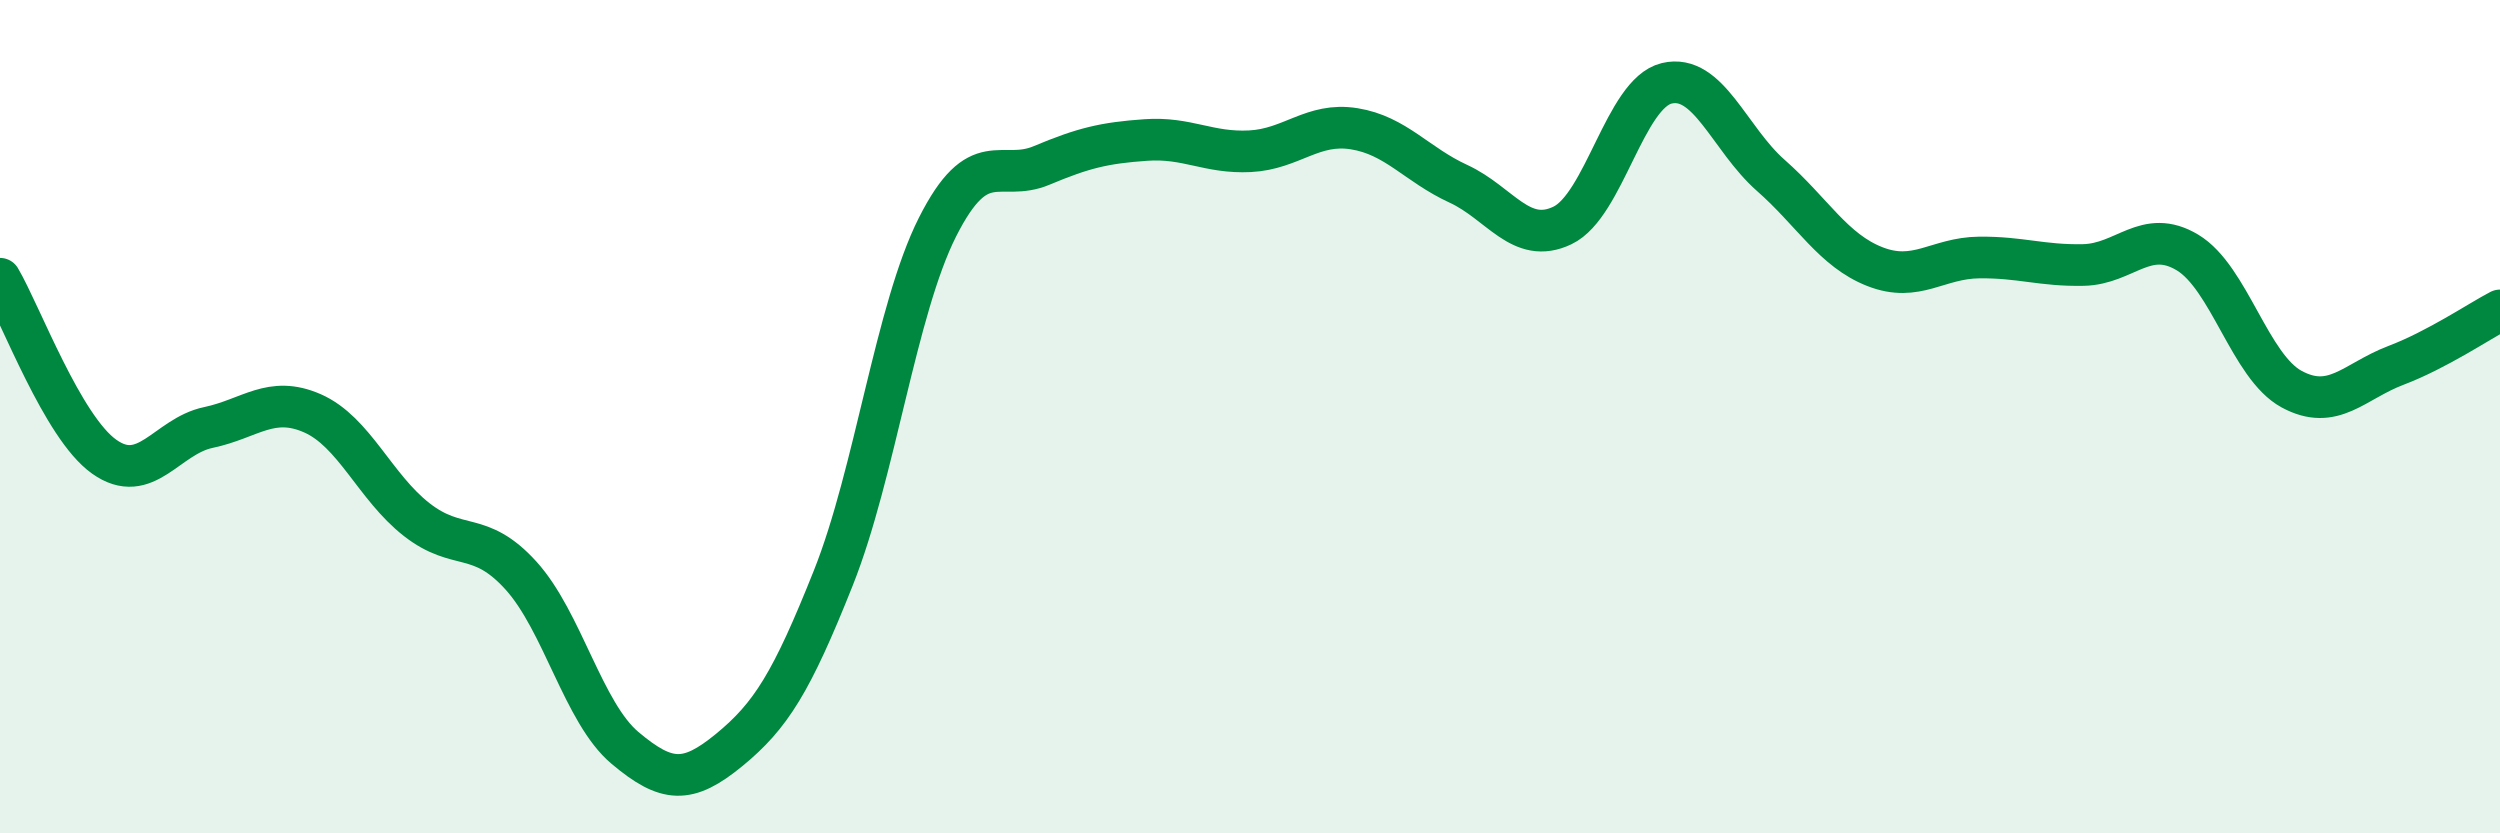 
    <svg width="60" height="20" viewBox="0 0 60 20" xmlns="http://www.w3.org/2000/svg">
      <path
        d="M 0,6.69 C 0.5,7.54 1.5,10.25 2.5,10.96 C 3.5,11.67 4,10.47 5,10.26 C 6,10.05 6.5,9.48 7.5,9.92 C 8.5,10.36 9,11.69 10,12.47 C 11,13.25 11.5,12.71 12.5,13.81 C 13.5,14.91 14,17.11 15,17.95 C 16,18.79 16.5,18.82 17.5,18 C 18.5,17.18 19,16.38 20,13.87 C 21,11.36 21.5,7.43 22.5,5.45 C 23.5,3.47 24,4.39 25,3.97 C 26,3.55 26.5,3.43 27.5,3.36 C 28.5,3.29 29,3.68 30,3.63 C 31,3.58 31.5,2.93 32.5,3.09 C 33.5,3.25 34,3.95 35,4.41 C 36,4.87 36.5,5.89 37.5,5.41 C 38.5,4.93 39,2.24 40,2 C 41,1.76 41.5,3.33 42.5,4.21 C 43.5,5.09 44,6.01 45,6.4 C 46,6.79 46.5,6.19 47.5,6.18 C 48.5,6.17 49,6.38 50,6.36 C 51,6.34 51.5,5.46 52.5,6.06 C 53.5,6.66 54,8.8 55,9.34 C 56,9.88 56.5,9.15 57.5,8.77 C 58.5,8.39 59.5,7.71 60,7.45L60 20L0 20Z"
        fill="#008740"
        opacity="0.1"
        stroke-linecap="round"
        stroke-linejoin="round"
      />
      <path
        d="M 0,6.69 C 0.5,7.54 1.5,10.25 2.5,10.96 C 3.5,11.67 4,10.47 5,10.26 C 6,10.05 6.5,9.48 7.5,9.92 C 8.5,10.36 9,11.69 10,12.47 C 11,13.25 11.5,12.71 12.5,13.81 C 13.5,14.91 14,17.11 15,17.95 C 16,18.79 16.5,18.82 17.5,18 C 18.5,17.18 19,16.38 20,13.87 C 21,11.36 21.5,7.43 22.5,5.45 C 23.5,3.47 24,4.39 25,3.97 C 26,3.55 26.5,3.43 27.5,3.36 C 28.5,3.29 29,3.68 30,3.63 C 31,3.58 31.5,2.93 32.5,3.09 C 33.5,3.25 34,3.95 35,4.41 C 36,4.87 36.5,5.89 37.5,5.41 C 38.5,4.93 39,2.24 40,2 C 41,1.76 41.5,3.33 42.5,4.21 C 43.5,5.09 44,6.01 45,6.4 C 46,6.79 46.5,6.19 47.5,6.18 C 48.5,6.17 49,6.38 50,6.36 C 51,6.34 51.5,5.46 52.5,6.06 C 53.5,6.66 54,8.8 55,9.34 C 56,9.88 56.5,9.15 57.5,8.77 C 58.5,8.39 59.5,7.71 60,7.45"
        stroke="#008740"
        stroke-width="1"
        fill="none"
        stroke-linecap="round"
        stroke-linejoin="round"
      />
    </svg>
  